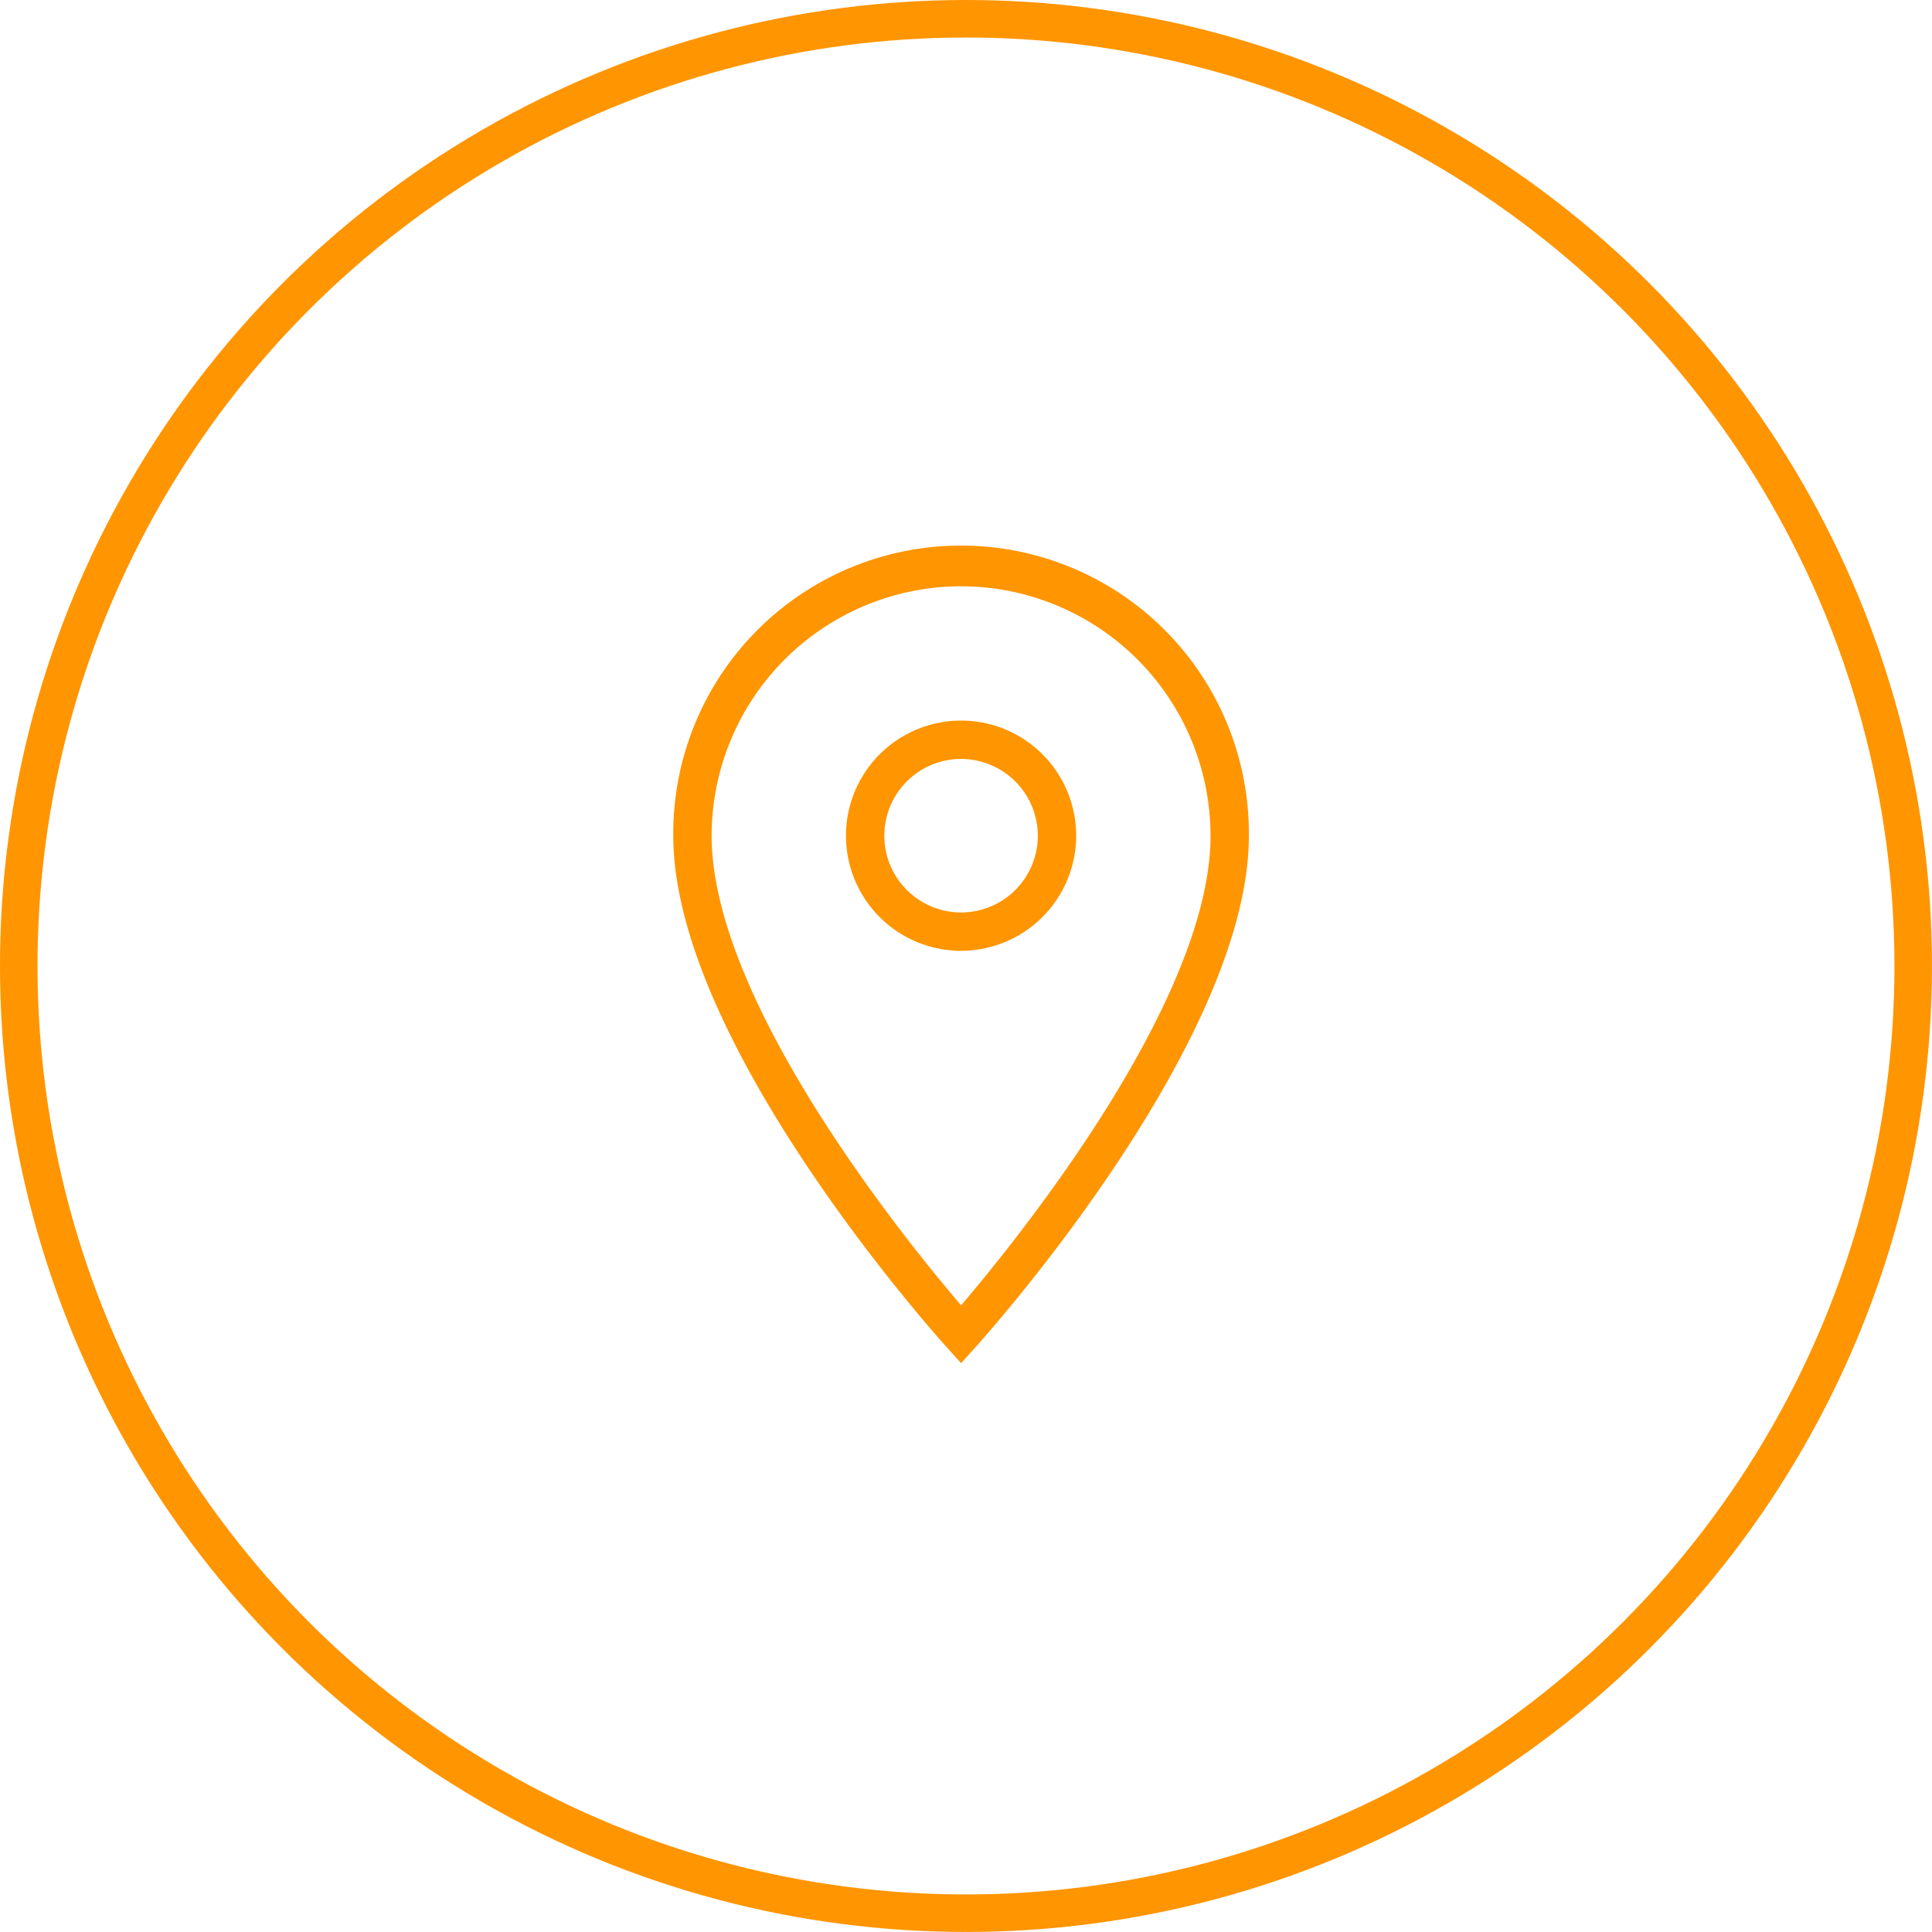 <svg xmlns="http://www.w3.org/2000/svg" width="103.004" height="103.003" viewBox="0 0 103.004 103.003">
  <defs>
    <style>
      .cls-1 {
        fill: #ff9500;
      }

      .cls-2, .cls-4 {
        fill: none;
      }

      .cls-2 {
        stroke: #ff9500;
        stroke-width: 2px;
      }

      .cls-3 {
        stroke: none;
      }
    </style>
  </defs>
  <g id="Groupe_841" data-name="Groupe 841" transform="translate(-1389 -1973.328)">
    <path id="Tracé_837" data-name="Tracé 837" class="cls-1" d="M19.844,44.966l-.759-.841C18.489,43.466,4.5,27.852,4.5,16.844a15.344,15.344,0,1,1,30.687,0c0,11.009-13.989,26.622-14.585,27.281Zm0-41.42a13.313,13.313,0,0,0-13.3,13.3c0,8.832,10.37,21.61,13.3,25.037,2.926-3.429,13.3-16.211,13.3-25.037A13.313,13.313,0,0,0,19.844,3.546Zm0,19.435a6.137,6.137,0,1,1,6.137-6.137A6.145,6.145,0,0,1,19.844,22.981Zm0-10.229a4.092,4.092,0,1,0,4.092,4.092A4.1,4.1,0,0,0,19.844,12.752Z" transform="translate(1420.396 2001.039)"/>
    <g id="Ellipse_20" data-name="Ellipse 20" class="cls-2" transform="translate(1389 1973.328)">
      <circle class="cls-3" cx="51.501" cy="51.501" r="51.501"/>
      <circle class="cls-4" cx="51.501" cy="51.501" r="50.501"/>
    </g>
  </g>
</svg>
